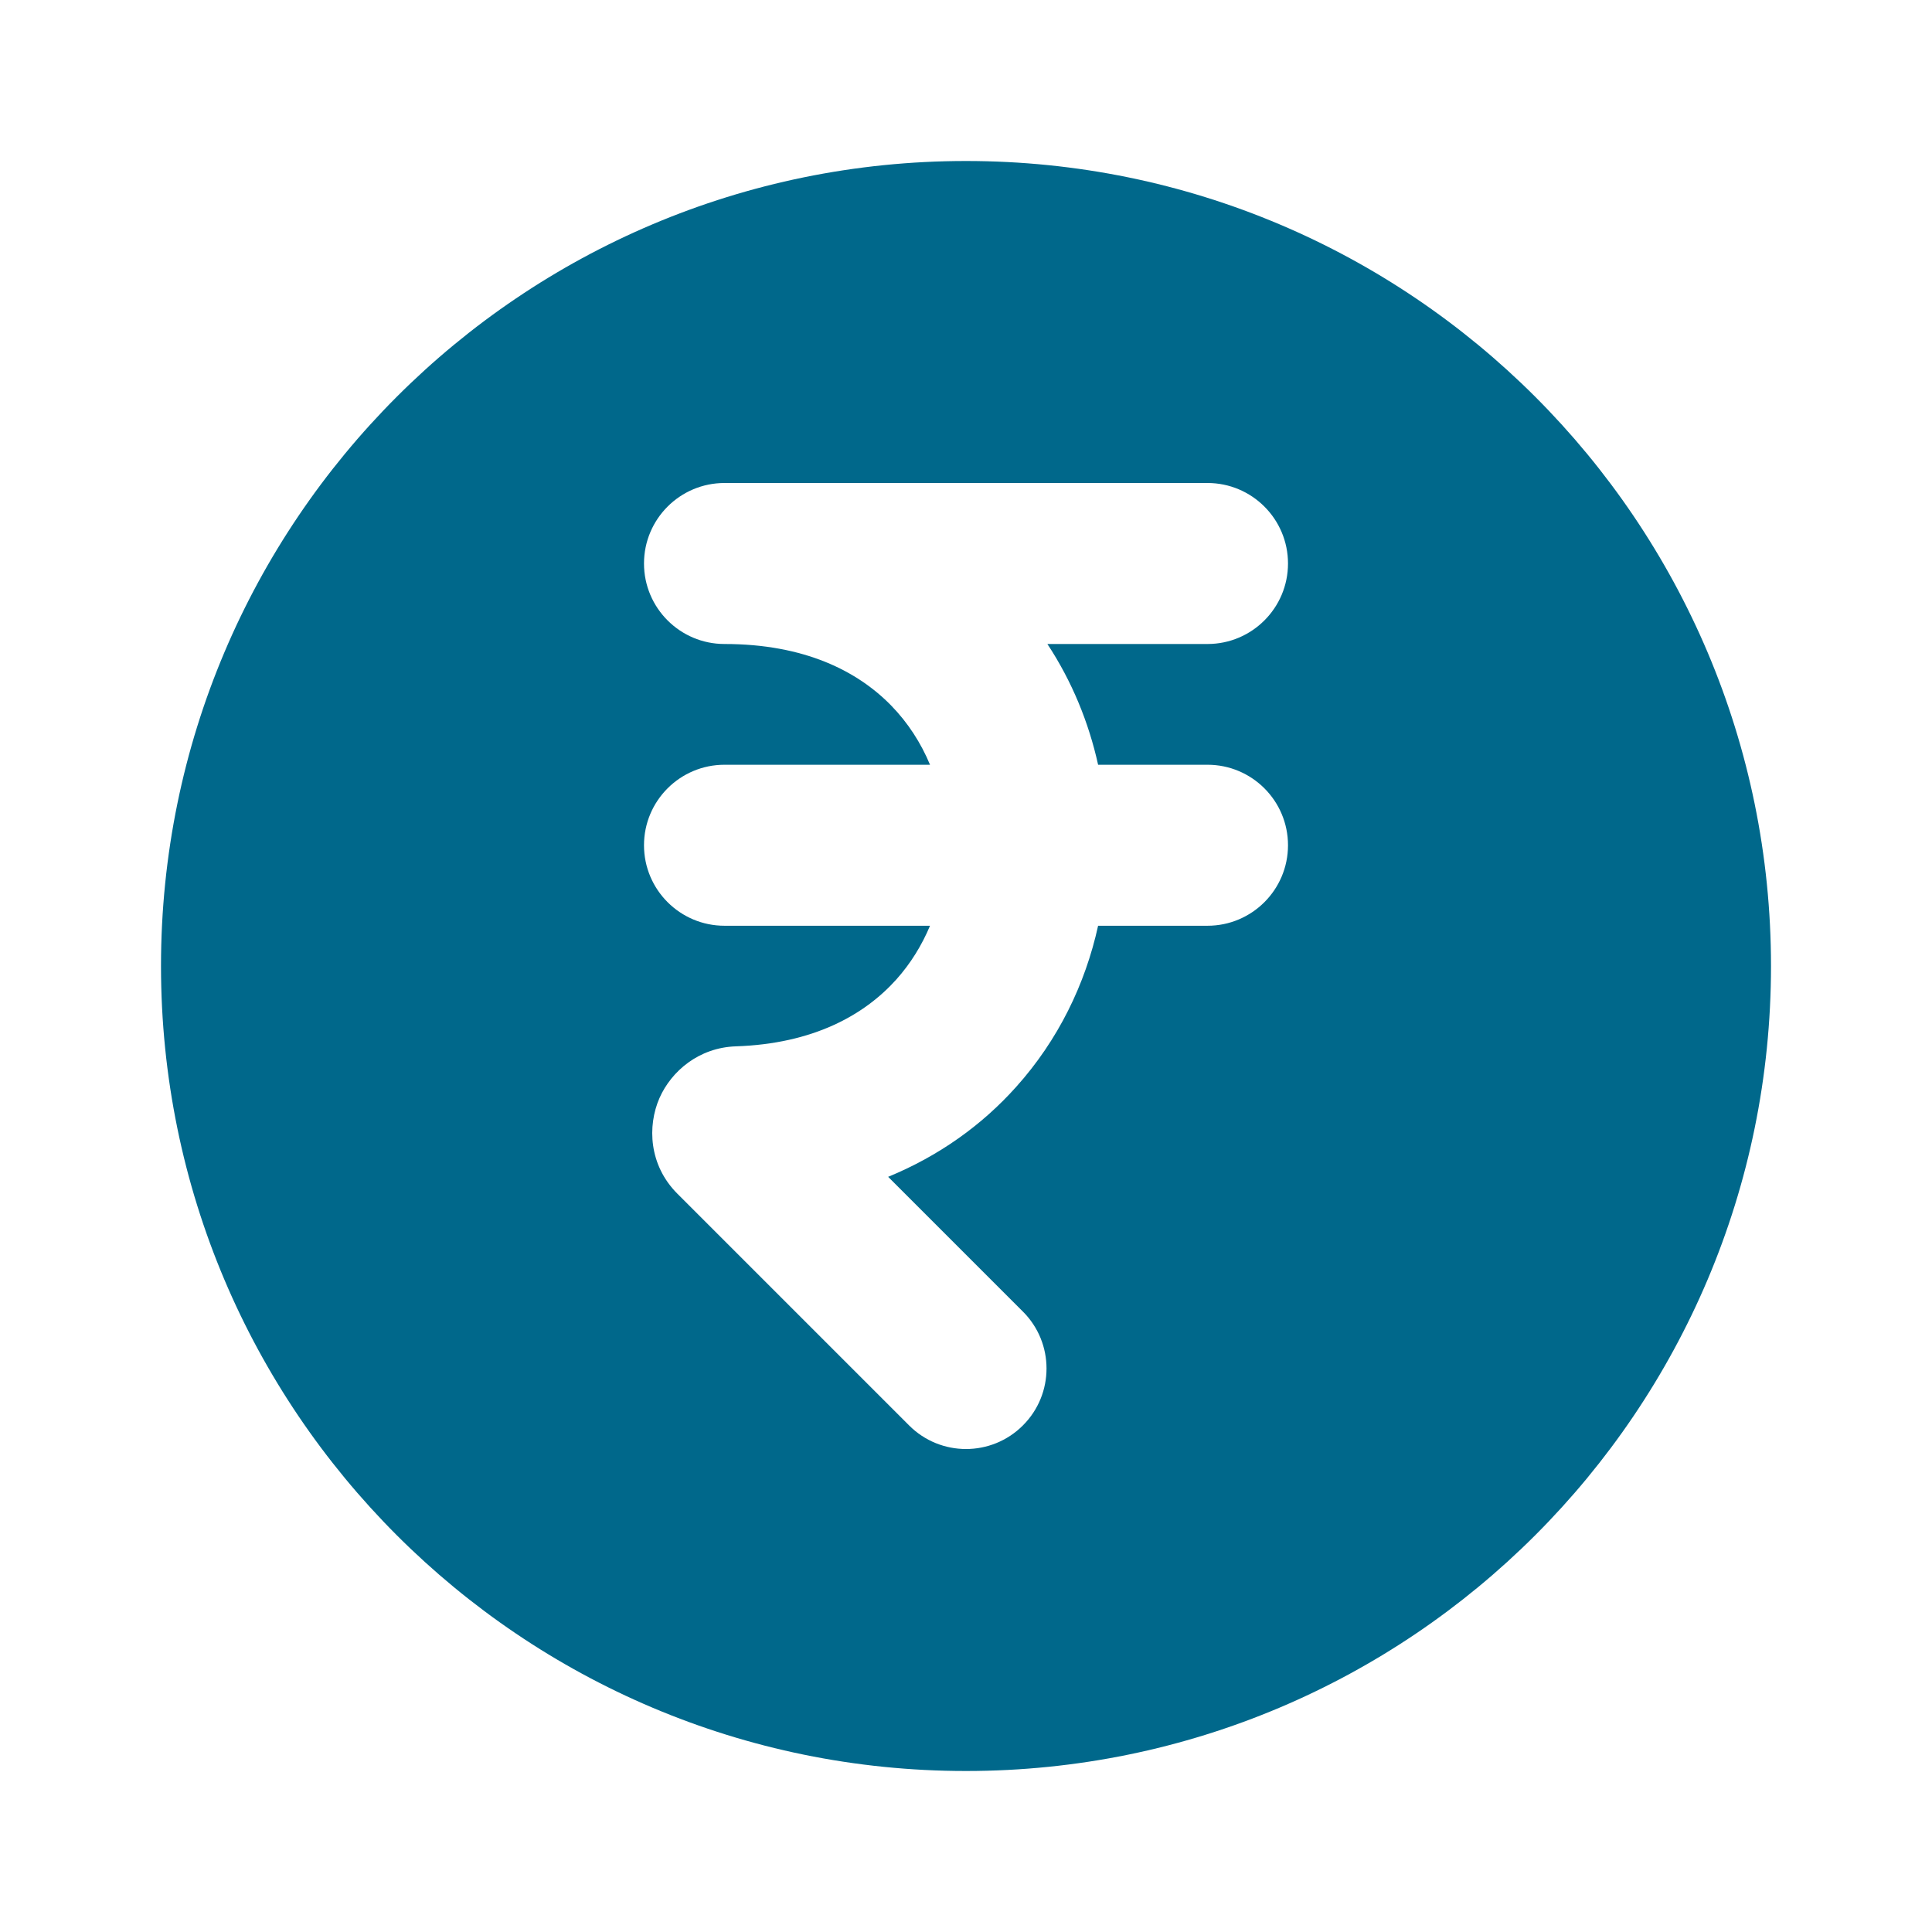 <!DOCTYPE svg PUBLIC "-//W3C//DTD SVG 1.1//EN" "http://www.w3.org/Graphics/SVG/1.1/DTD/svg11.dtd">
<!-- Uploaded to: SVG Repo, www.svgrepo.com, Transformed by: SVG Repo Mixer Tools -->
<svg width="800px" height="800px" viewBox="0 0 24 24" fill="none" xmlns="http://www.w3.org/2000/svg">
<g id="SVGRepo_bgCarrier" stroke-width="0"/>
<g id="SVGRepo_tracerCarrier" stroke-linecap="round" stroke-linejoin="round"/>
<g id="SVGRepo_iconCarrier"> <rect width="24" height="24" fill="white"/> <path fill-rule="evenodd" clip-rule="evenodd" d="M2 12C2 6.477 6.477 2 12 2C17.523 2 22 6.477 22 12C22 17.523 17.523 22 12 22C6.477 22 2 17.523 2 12ZM9 6C8.448 6 8 6.448 8 7C8 7.552 8.448 8 9 8C9.99 8 10.653 8.335 11.073 8.767C11.279 8.979 11.44 9.228 11.553 9.5H9C8.448 9.5 8 9.948 8 10.5C8 11.052 8.448 11.5 9 11.5H11.553C11.451 11.744 11.311 11.97 11.134 12.168C10.733 12.614 10.097 12.966 9.142 12.998C8.683 13.013 8.34 13.305 8.192 13.641C8.041 13.987 8.059 14.473 8.415 14.829L11.293 17.707C11.683 18.098 12.317 18.098 12.707 17.707C13.098 17.317 13.098 16.683 12.707 16.293L11.033 14.619C11.663 14.36 12.197 13.978 12.622 13.503C13.145 12.921 13.482 12.225 13.641 11.5H15C15.552 11.5 16 11.052 16 10.5C16 9.948 15.552 9.5 15 9.5H13.641C13.525 8.974 13.316 8.463 13.011 8H15C15.552 8 16 7.552 16 7C16 6.448 15.552 6 15 6H9Z" fill="#00688b"/> </g>
</svg>